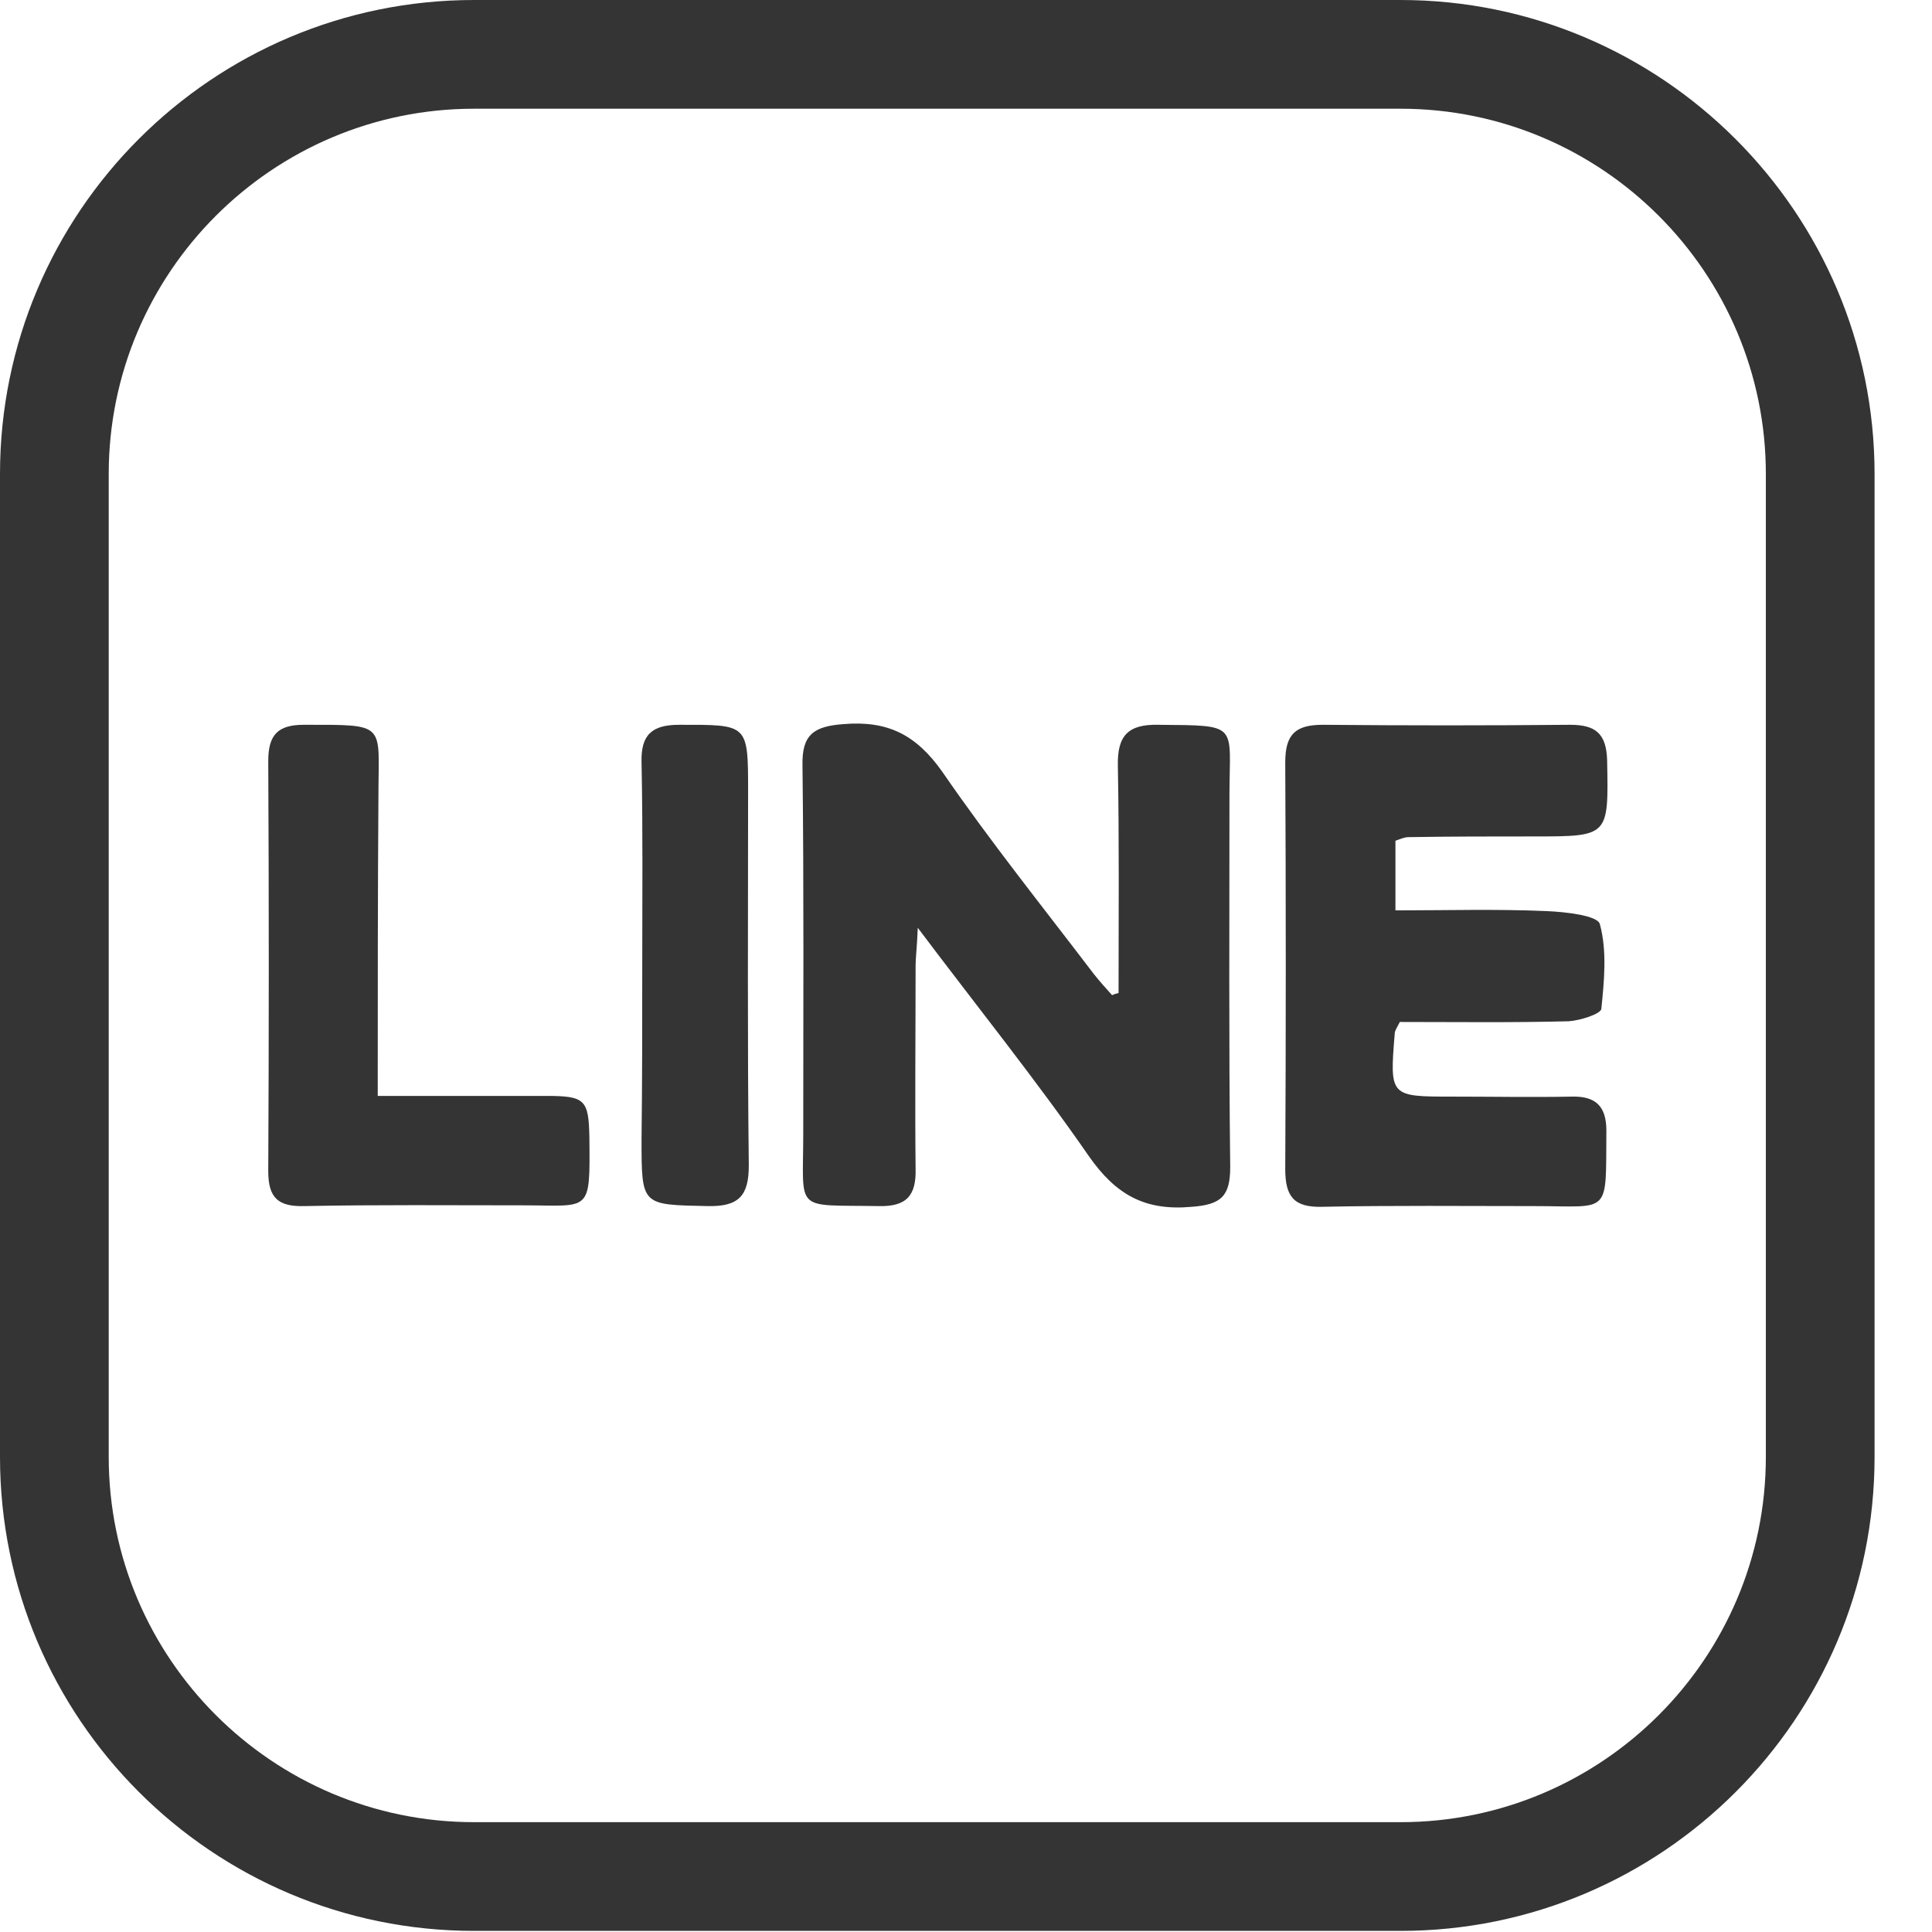 <svg width="33" height="33" viewBox="0 0 33 33" fill="none" xmlns="http://www.w3.org/2000/svg">
<path d="M23.922 1.857C27.364 1.857 30.162 4.655 30.162 8.097V24.884C30.162 28.326 27.364 31.124 23.922 31.124H8.098C4.656 31.124 1.857 28.326 1.857 24.884V8.097C1.857 4.655 4.656 1.857 8.098 1.857H23.922ZM23.922 0H8.098C3.628 0 0 3.627 0 8.097V24.884C0 29.354 3.628 32.981 8.098 32.981H23.922C28.392 32.981 32.019 29.354 32.019 24.884V8.097C32.019 3.627 28.379 0 23.922 0Z" fill="#343434"/>
<path d="M19.106 16.961C19.106 15.673 19.118 14.373 19.094 13.086C19.081 12.566 19.267 12.368 19.787 12.38C21.186 12.393 21 12.355 21 13.594C21 15.71 20.988 17.815 21.013 19.932C21.013 20.427 20.864 20.576 20.357 20.613C19.552 20.687 19.056 20.403 18.598 19.747C17.707 18.459 16.729 17.246 15.676 15.847C15.664 16.181 15.639 16.342 15.639 16.515C15.639 17.667 15.627 18.806 15.639 19.957C15.652 20.415 15.491 20.613 15.008 20.601C13.547 20.576 13.72 20.724 13.72 19.363C13.72 17.27 13.732 15.166 13.707 13.073C13.695 12.541 13.906 12.405 14.413 12.368C15.169 12.306 15.652 12.554 16.097 13.185C16.914 14.373 17.818 15.5 18.685 16.639C18.784 16.763 18.883 16.874 18.995 16.998C19.019 16.986 19.056 16.973 19.106 16.961Z" fill="#343434"/>
<path d="M23.835 14.361C23.835 14.745 23.835 15.104 23.835 15.55C24.702 15.55 25.556 15.525 26.411 15.562C26.733 15.575 27.29 15.636 27.327 15.785C27.451 16.243 27.401 16.751 27.352 17.233C27.339 17.32 26.992 17.431 26.794 17.444C25.829 17.469 24.863 17.456 23.91 17.456C23.86 17.555 23.823 17.605 23.823 17.654C23.736 18.731 23.736 18.731 24.813 18.731C25.494 18.731 26.163 18.744 26.844 18.731C27.265 18.719 27.438 18.905 27.438 19.313C27.426 20.774 27.525 20.601 26.2 20.601C24.999 20.601 23.786 20.588 22.585 20.613C22.102 20.626 21.953 20.44 21.953 19.97C21.965 17.654 21.965 15.339 21.953 13.024C21.953 12.541 22.127 12.38 22.597 12.38C24.009 12.393 25.408 12.393 26.819 12.38C27.253 12.38 27.438 12.529 27.451 12.987C27.475 14.287 27.488 14.287 26.2 14.287C25.482 14.287 24.776 14.287 24.058 14.299C23.996 14.299 23.934 14.324 23.835 14.361Z" fill="#343434"/>
<path d="M6.452 18.719C7.467 18.719 8.396 18.719 9.324 18.719C9.993 18.719 10.055 18.781 10.067 19.425C10.08 20.737 10.092 20.588 8.928 20.588C7.69 20.588 6.439 20.576 5.201 20.601C4.755 20.613 4.582 20.465 4.582 20.006C4.594 17.679 4.594 15.339 4.582 12.999C4.582 12.554 4.743 12.38 5.189 12.38C6.625 12.38 6.464 12.343 6.464 13.594C6.452 15.277 6.452 16.949 6.452 18.719Z" fill="#343434"/>
<path d="M10.97 16.515C10.97 15.352 10.982 14.188 10.958 13.024C10.945 12.554 11.131 12.38 11.601 12.38C12.778 12.38 12.778 12.356 12.778 13.519C12.778 15.649 12.765 17.778 12.79 19.908C12.79 20.428 12.617 20.613 12.084 20.601C10.958 20.576 10.958 20.601 10.958 19.462C10.97 18.484 10.97 17.506 10.97 16.515Z" fill="#343434"/>
</svg>
